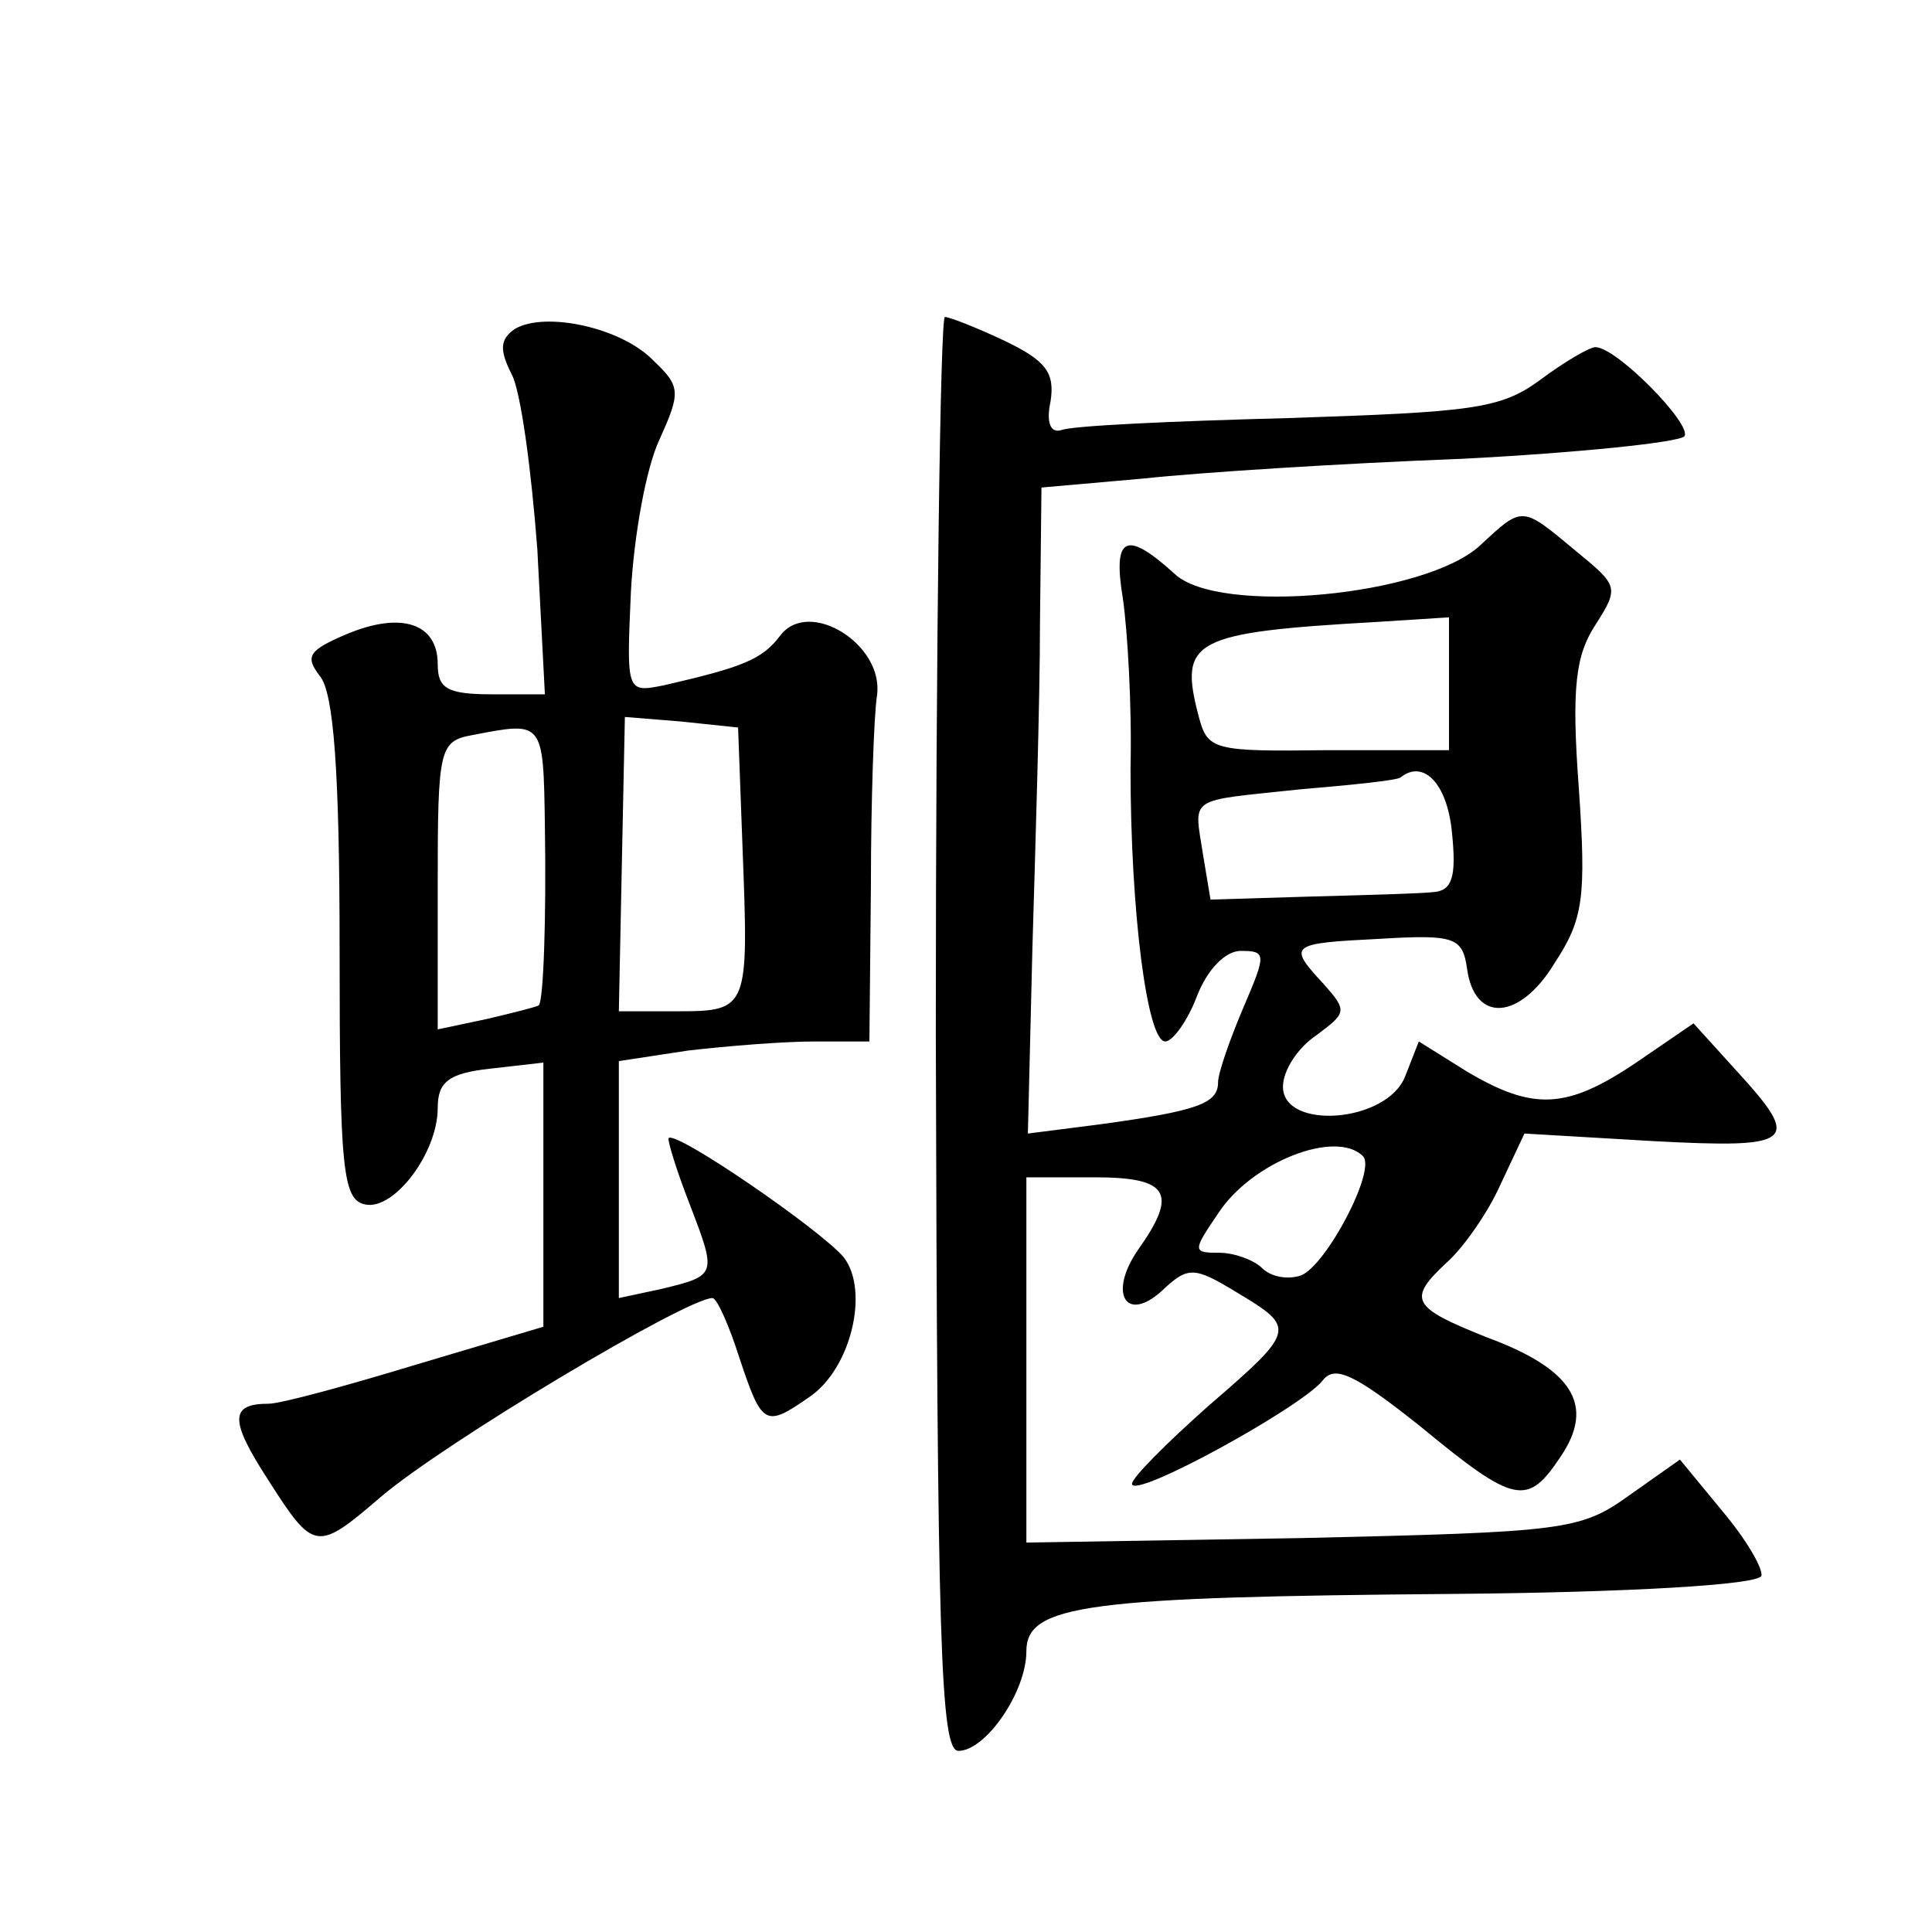 <?xml version="1.0" standalone="no"?>
<!DOCTYPE svg PUBLIC "-//W3C//DTD SVG 20010904//EN"
 "http://www.w3.org/TR/2001/REC-SVG-20010904/DTD/svg10.dtd">
<svg version="1.0" xmlns="http://www.w3.org/2000/svg"
 width="128pt" height="128pt" viewBox="0 0 128 128"
 preserveAspectRatio="xMidYMid meet">
<g transform="translate(0,128) scale(0.1,-0.1)"
fill="#0" stroke="none">
<path d="M341 1062 c-10 -7 -10 -14 -2 -30 6 -11 13 -63 17 -116 l5 -96 -35 0 c-30
0 -36 4 -36 20 0 27 -24 35 -60 20 -26 -11 -28 -15 -18 -28 9 -11 13 -62 13 -181
0 -146 2 -166 17 -169 19 -4 48 34 48 64 0 17 7 23 35 26 l35 4 0 -87 0 -88 -84
-25 c-46 -14 -90 -26 -98 -26 -26 0 -26 -11 0 -51 30 -47 32 -47 74 -11 42 36 203
132 220 132 3 0 11 -18 18 -40 15 -45 17 -46 47 -25 27 19 39 70 22 92 -15 18 -111
84 -116 79 -1 -1 5 -21 14 -44 18 -47 18 -47 -19 -56 l-28 -6 0 78 0 79 46 7 c26
3 63 6 84 6 l36 0 1 103 c0 56 2 113 4 126 5 34 -45 65 -64 40 -12 -16 -25 -21
-77 -33 -25 -5 -25 -5 -22 62 2 37 10 82 19 101 14 31 14 35 -4 52 -21 22 -72 33
-92 21z m151 -345 c4 -105 4 -107 -43 -107 l-39 0 2 98 2 97 37 -3 38 -4 3 -81z
m-131 16 c1 -63 -1 -116 -4 -119 -1 -1 -17 -5 -34 -9 l-33 -7 0 96 c0 90 1 95 23
99 47 9 47 10 48 -60z M620 595 c1 -403 3 -475 15 -475 18 0 45 39 45 66 0 31 40
36 284 38 115 1 201 6 203 12 1 5 -10 24 -26 43 l-28 34 -34 -24 c-32 -23 -43 -24
-216 -28 l-183 -3 0 121 0 121 45 0 c49 0 56 -10 29 -48 -20 -29 -8 -49 16 -27
17 16 21 16 49 -1 40 -24 40 -25 -19 -76 -27 -24 -50 -47 -50 -51 0 -11 111 50
126 68 8 11 21 5 65 -30 63 -52 71 -53 93 -20 23 34 8 58 -49 79 -50 20 -53 25
-26 50 11 10 27 33 35 51 l16 34 85 -5 c94 -5 99 -1 56 46 l-29 32 -38 -26 c-46
-31 -68 -32 -112 -6 l-32 20 -9 -23 c-12 -31 -81 -36 -81 -7 0 11 10 26 22 34 20
15 21 16 5 34 -24 26 -23 27 37 30 50 3 55 1 58 -20 5 -36 35 -34 58 4 19 29 21
43 16 116 -5 67 -2 88 11 108 16 25 15 26 -13 49 -36 30 -35 30 -63 4 -36 -34 -174
-47 -203 -19 -32 29 -41 25 -34 -17 3 -21 6 -71 5 -112 0 -95 11 -181 23 -181 5
0 15 14 21 30 7 18 19 30 29 30 17 0 17 -2 2 -37 -9 -21 -17 -44 -17 -50 0 -14
-13 -19 -79 -28 l-47 -6 3 123 c2 68 5 164 5 214 l1 91 68 6 c37 4 131 10 210 13
78 4 145 11 148 15 5 8 -45 59 -59 59 -4 0 -21 -10 -37 -22 -26 -19 -45 -21 -167
-25 -76 -2 -143 -5 -150 -8 -7 -2 -10 5 -7 19 3 19 -3 27 -30 40 -19 9 -37 16 -40
16 -3 0 -6 -214 -6 -475z m340 232 l0 -44 -80 0 c-77 -1 -80 0 -86 23 -13 50 -4
55 119 62 l47 3 0 -44z m2 -99 c3 -29 0 -38 -12 -39 -8 -1 -45 -2 -82 -3 l-66 -2
-5 30 c-6 39 -11 35 64 43 35 3 65 6 67 8 15 12 31 -4 34 -37z m-59 -214 c9 -9
-24 -72 -41 -79 -9 -3 -20 -1 -26 5 -5 5 -18 10 -28 10 -18 0 -18 1 -1 26 22 34
78 56 96 38z"/>
</g>
</svg>
